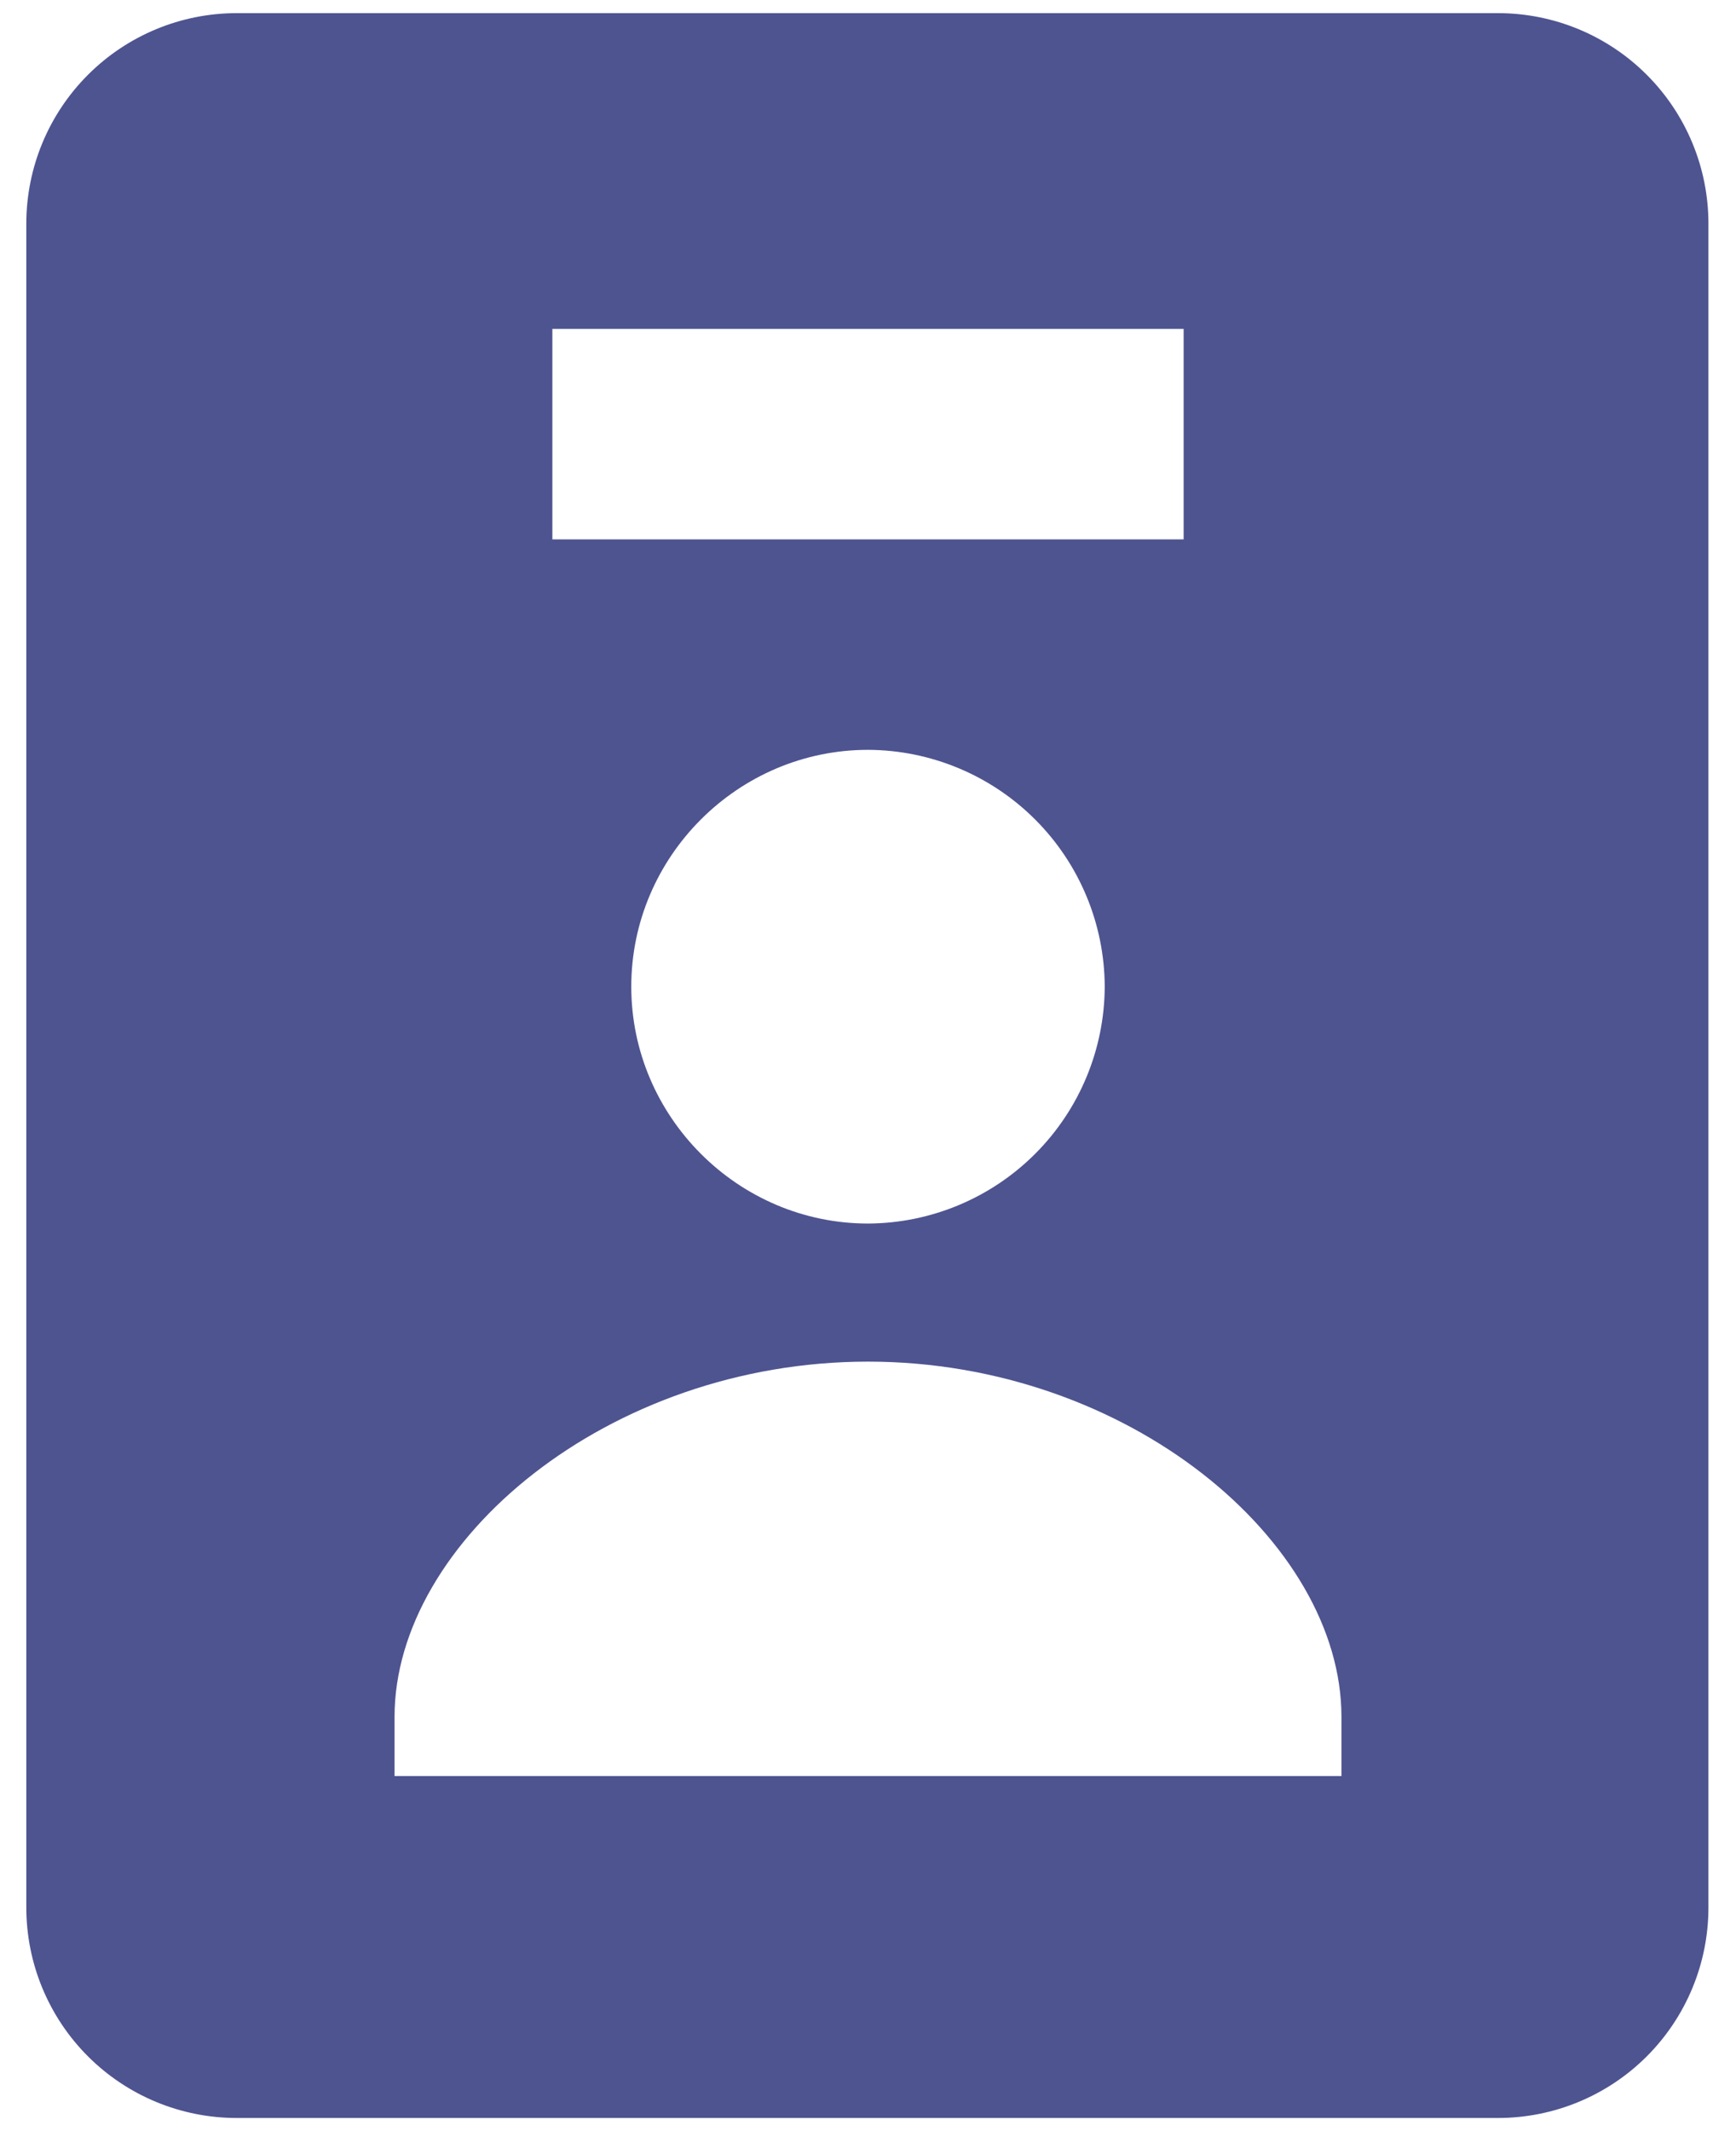 <svg xmlns="http://www.w3.org/2000/svg" width="44" height="54" viewBox="0 0 44 54" fill="none"><path d="M37.968 53.667C39.382 53.667 40.739 53.105 41.739 52.105C42.739 51.105 43.301 49.748 43.301 48.334V5.667C43.301 4.252 42.739 2.896 41.739 1.896C40.739 0.895 39.382 0.333 37.968 0.333H6C4.585 0.333 3.229 0.895 2.229 1.896C1.229 2.896 0.667 4.252 0.667 5.667V48.334C0.667 49.748 1.229 51.105 2.229 52.105C3.229 53.105 4.585 53.667 6 53.667H37.968ZM14 8.334H30V13.667H14V8.334ZM28 25C27.994 26.59 27.36 28.113 26.236 29.237C25.112 30.361 23.59 30.996 22 31.003C18.707 31.003 16 28.296 16 25C16 21.704 18.707 19 22 19C23.589 19.006 25.112 19.641 26.236 20.765C27.36 21.888 27.994 23.411 28 25ZM10 43.502C10 39.064 15.408 34.502 22 34.502C28.592 34.502 34 39.064 34 43.502V45.003H10V43.502Z" fill="#4E5490"></path></svg>